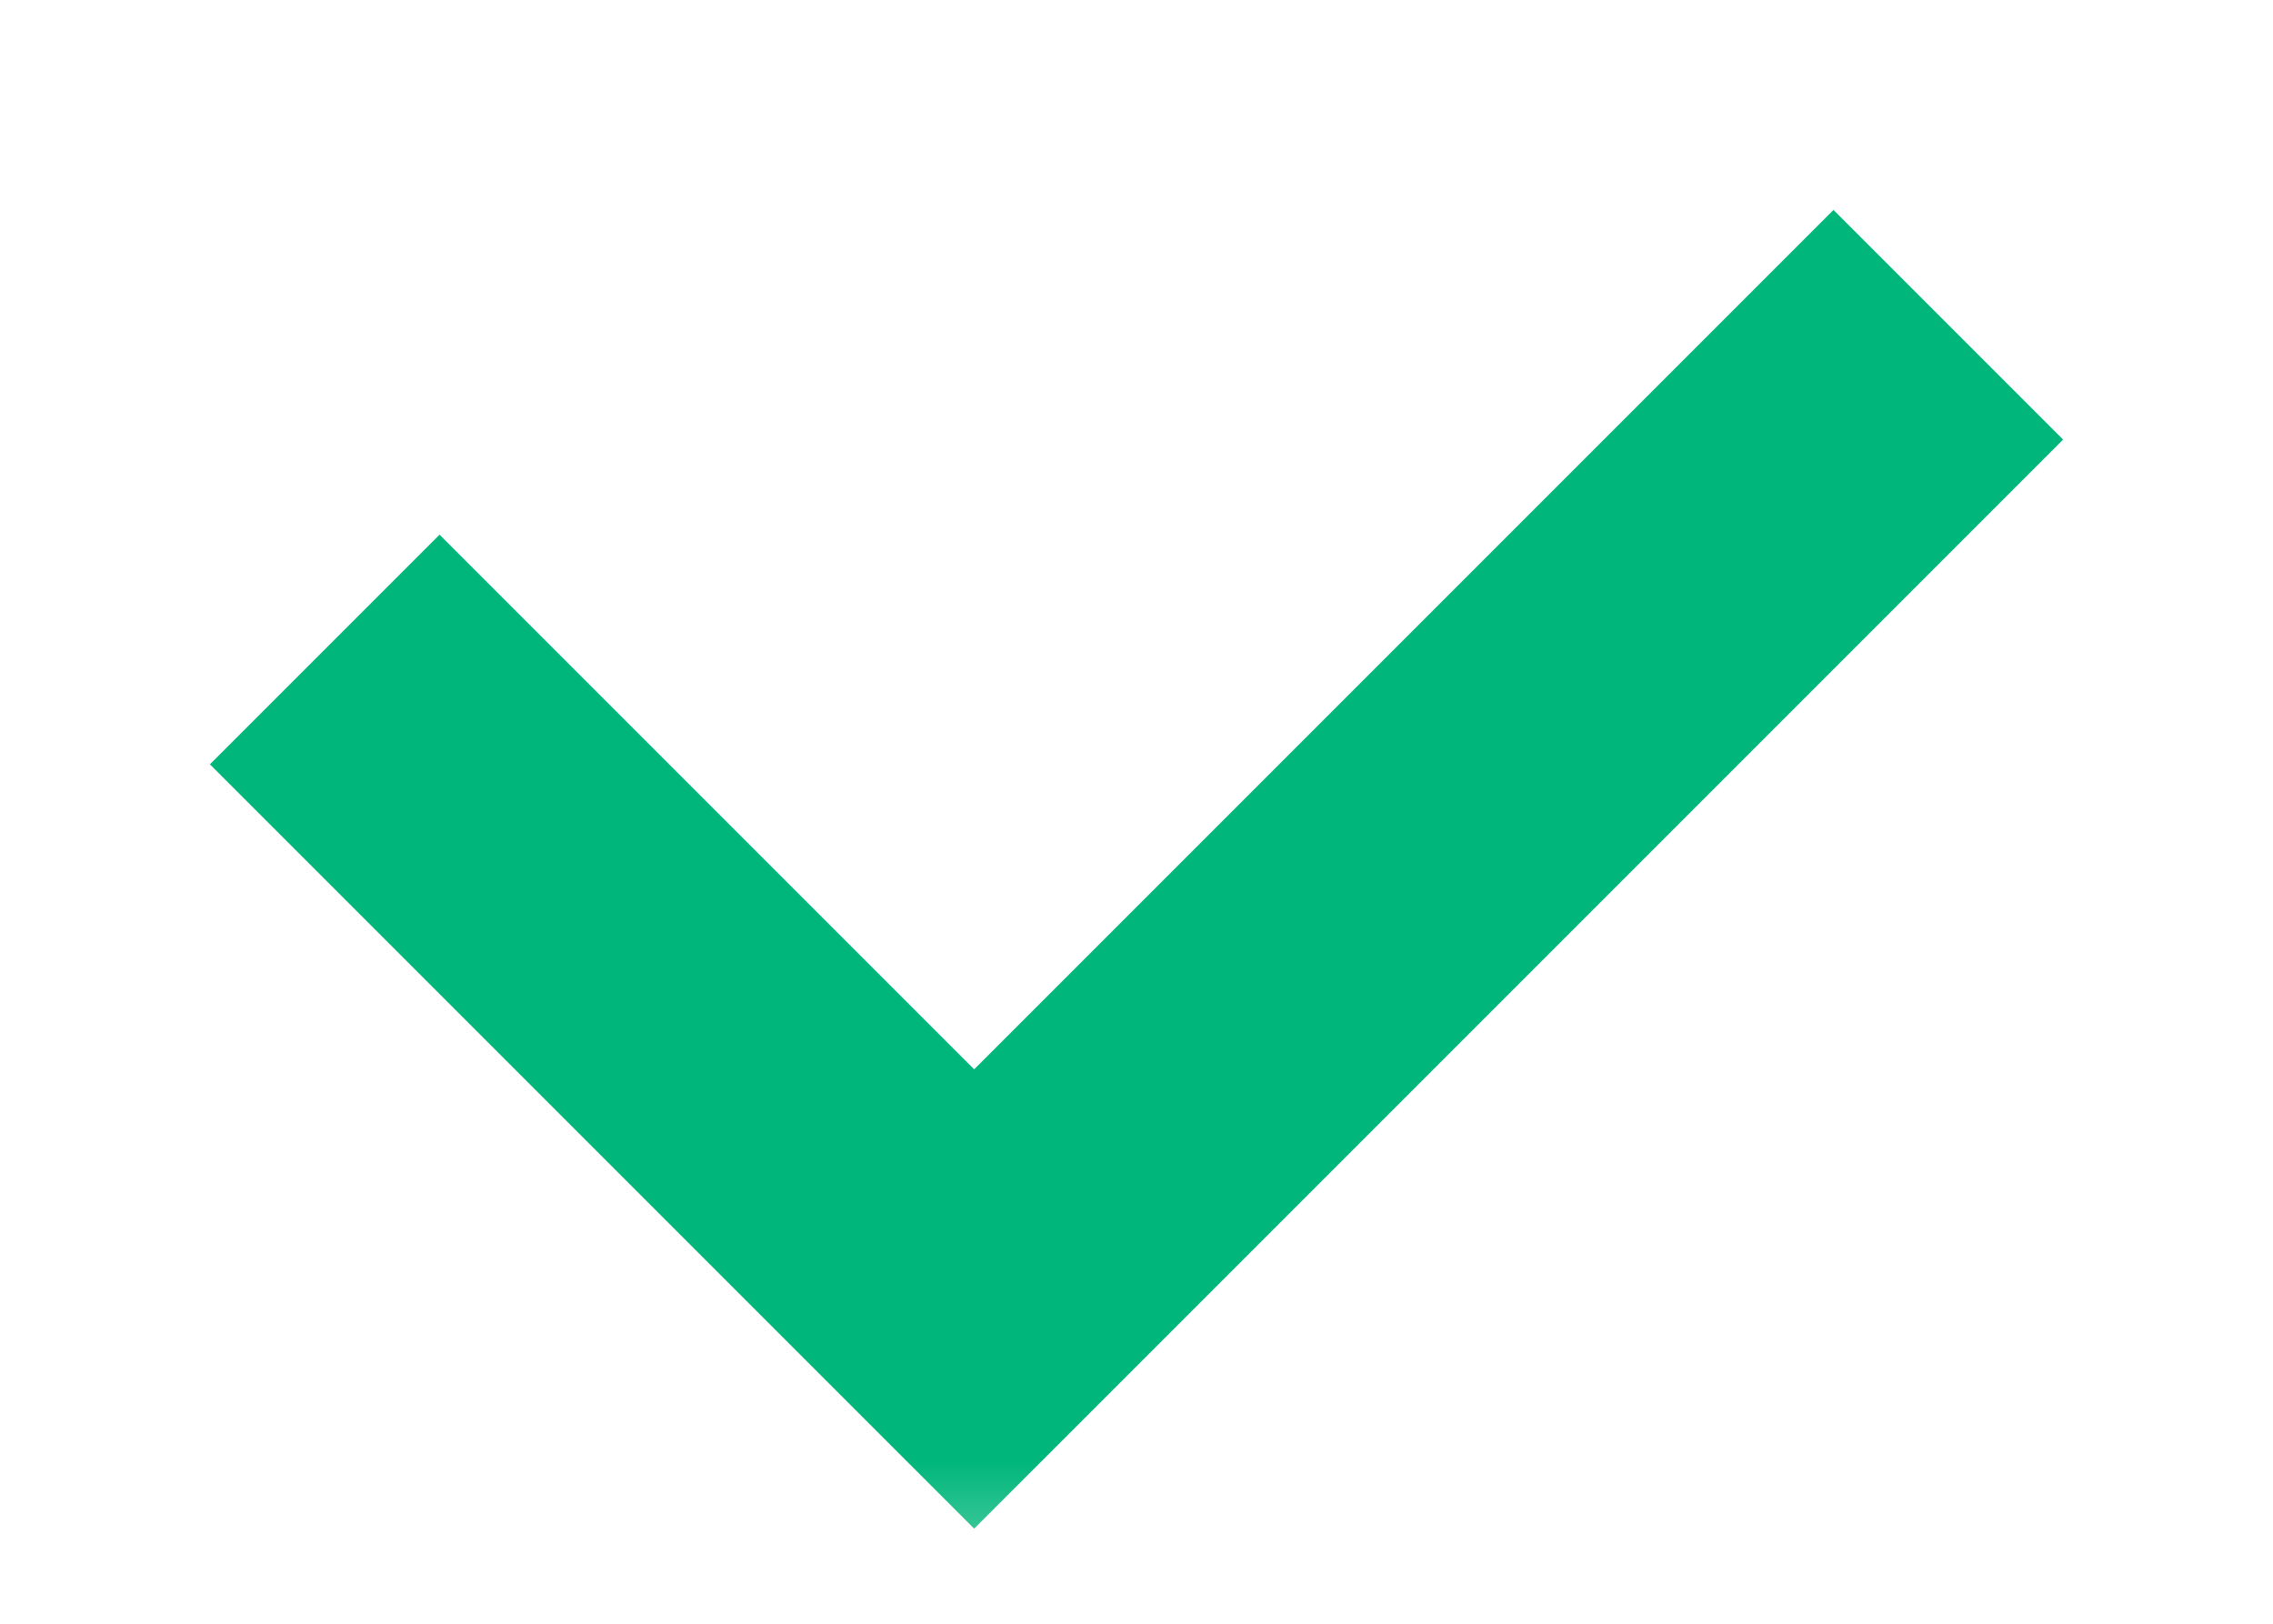 <?xml version="1.0" encoding="UTF-8"?> <svg xmlns="http://www.w3.org/2000/svg" width="7" height="5" viewBox="0 0 7 5" fill="none"><mask id="mask0_193_3526" style="mask-type:luminance" maskUnits="userSpaceOnUse" x="0" y="0" width="7" height="5"><path d="M0.5 4.5V0.5H6.5V4.5H0.5Z" fill="white" stroke="#00B67A"></path></mask><g mask="url(#mask0_193_3526)"><path d="M1 2L3 4L6 1" stroke="#00B67A"></path></g></svg> 